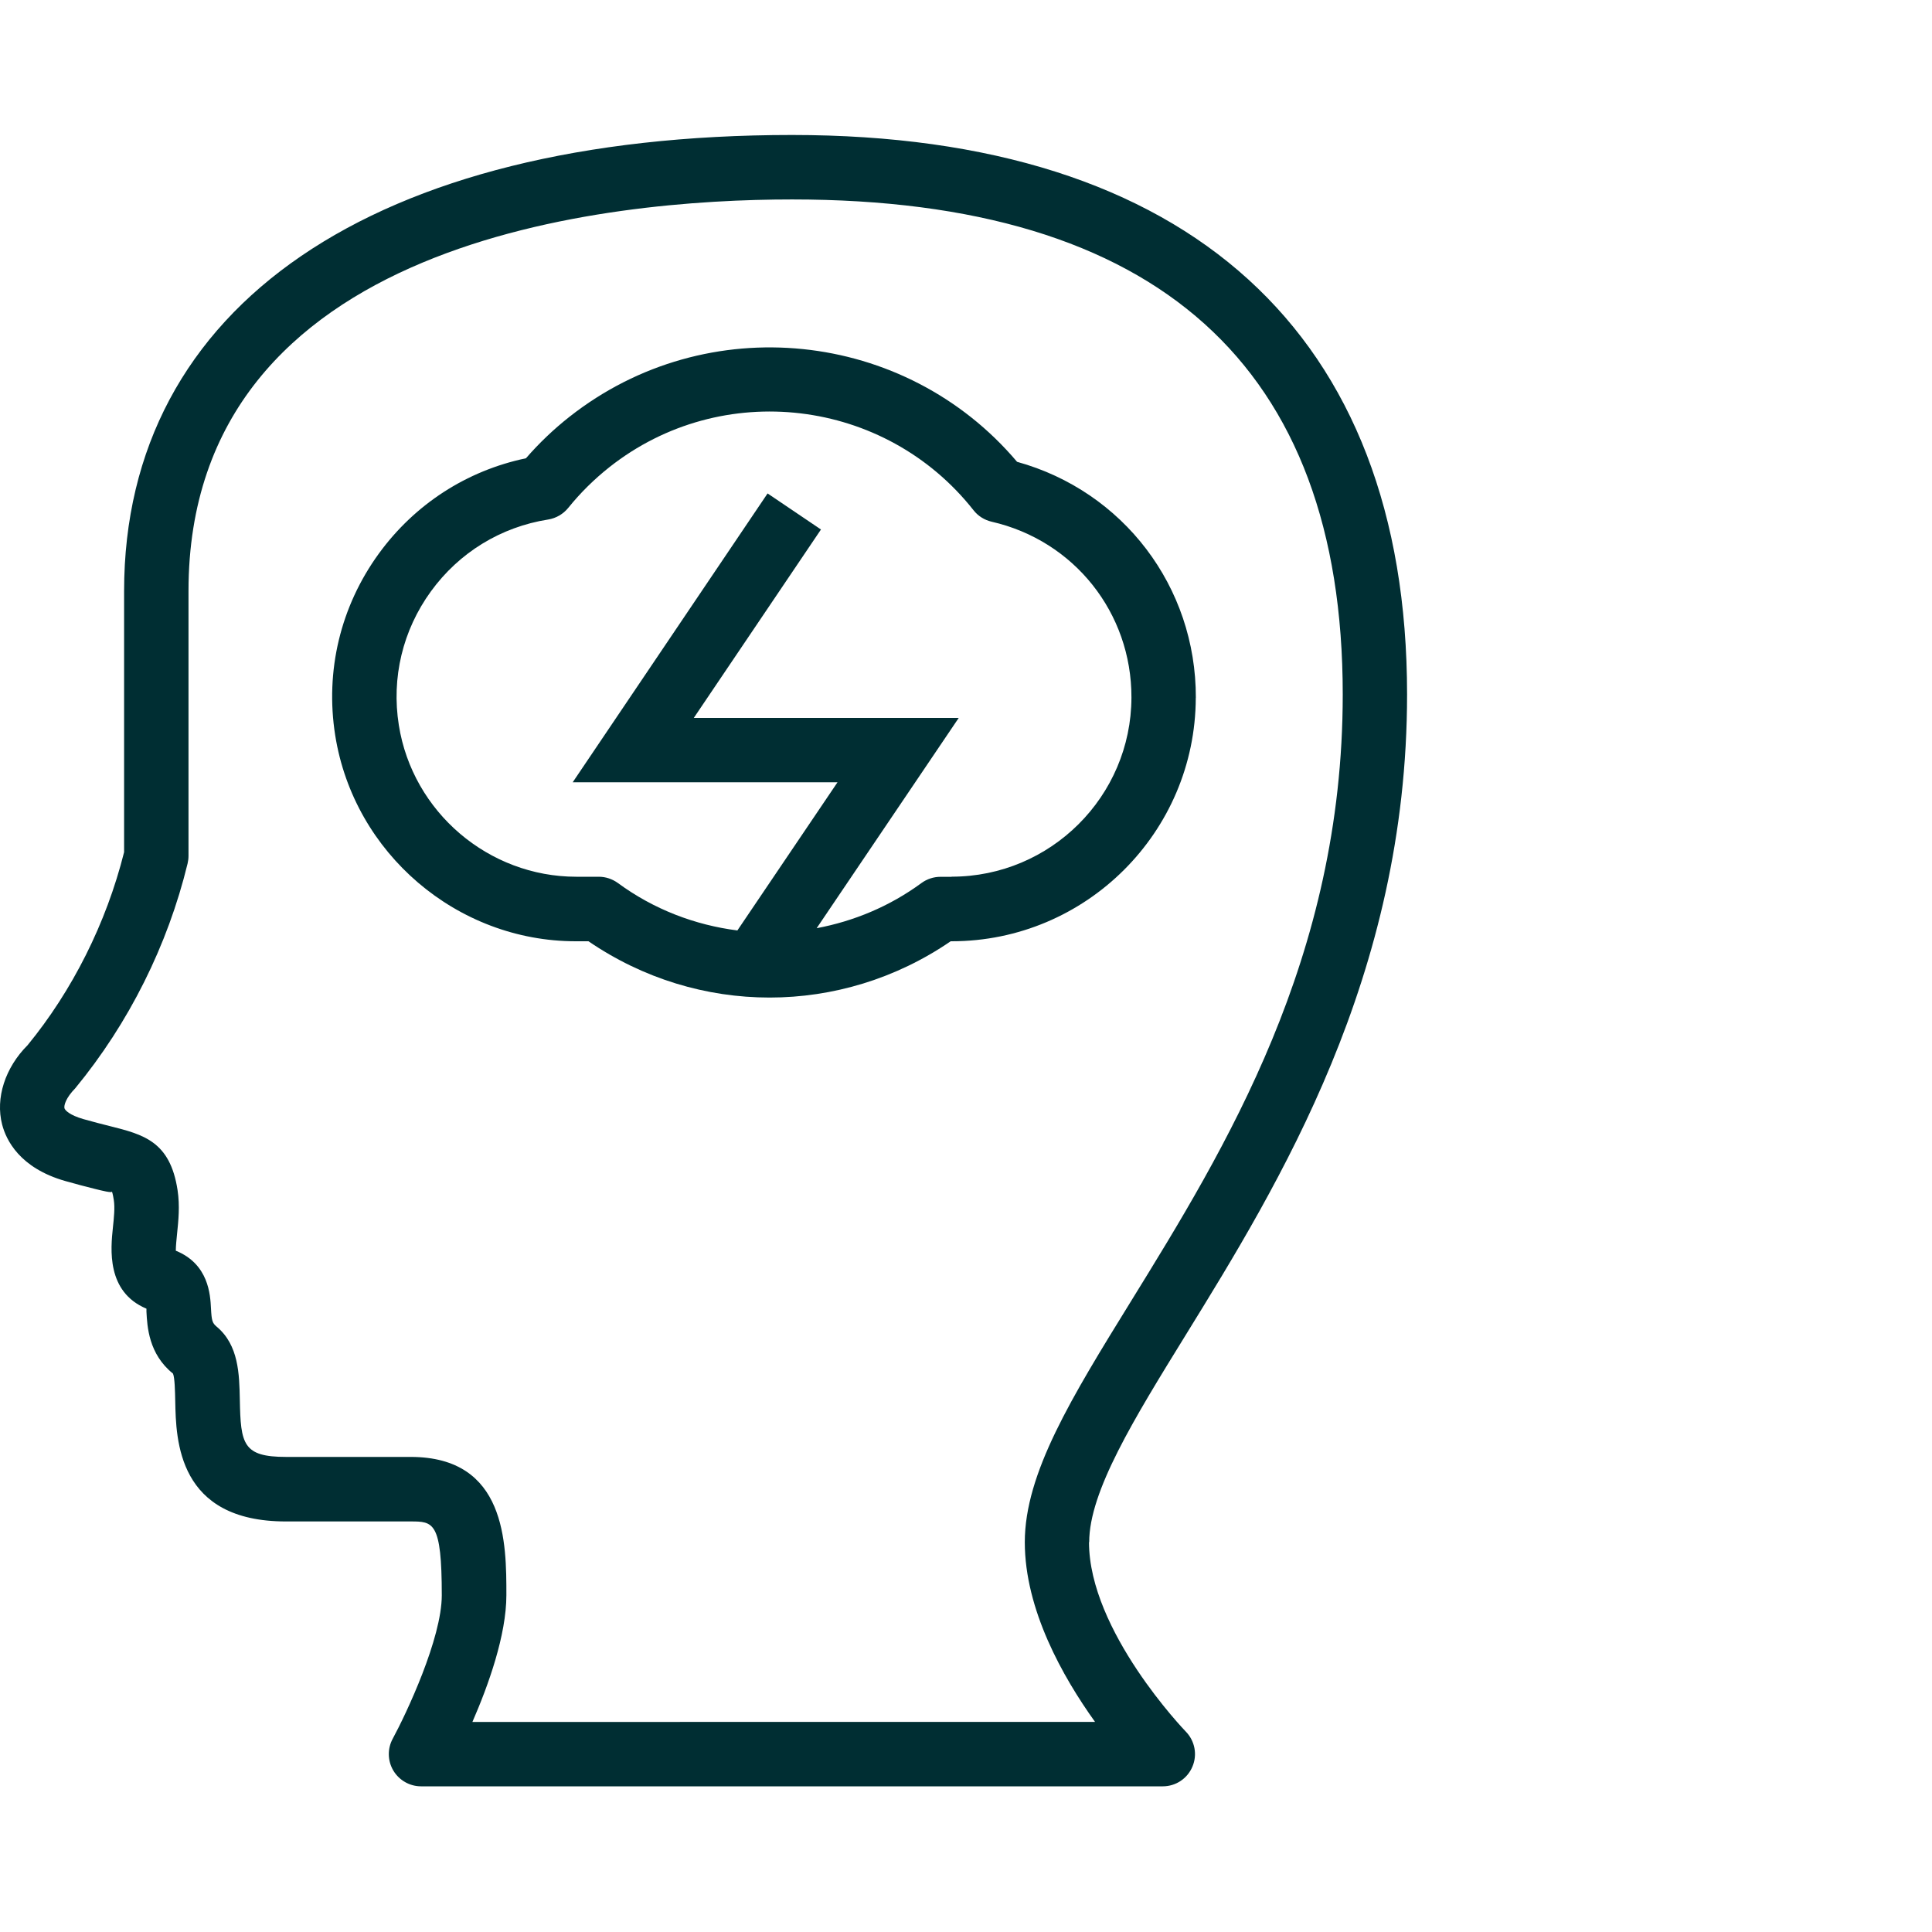 <?xml version="1.0" encoding="UTF-8"?>
<svg xmlns:xlink="http://www.w3.org/1999/xlink" xmlns="http://www.w3.org/2000/svg" id="b" data-name="SVG" width="30" height="30" viewBox="0 0 30 30">
  <path d="M16.913,23.946c0-.786,.693-1.91,1.495-3.21,1.452-2.354,3.441-5.577,3.441-9.953,0-5.602-3.392-8.687-9.55-8.687C5.805,2.097,1.927,4.744,1.927,9.179v4.053c-.277,1.106-.806,2.153-1.498,2.997-.35,.35-.502,.822-.396,1.232,.062,.241,.272,.676,.981,.878,.174,.05,.32,.087,.443,.118,.134,.034,.289,.072,.281,.044,0,.003,.014,.032,.029,.133,.019,.119,.002,.276-.014,.428-.034,.328-.104,.997,.521,1.259,0,.015,0,.03,0,.046,.012,.229,.033,.658,.412,.962,.028,.062,.032,.282,.035,.427,.012,.606,.036,1.869,1.719,1.869h1.933c.354,0,.487,0,.487,1.146,0,.67-.55,1.837-.763,2.23-.083,.154-.079,.342,.011,.493,.091,.151,.254,.244,.43,.244h11.518c.201,0,.382-.12,.46-.306,.079-.185,.038-.399-.102-.543-.016-.016-1.504-1.563-1.504-2.942Zm-9.577,2.791c.247-.566,.527-1.347,.527-1.968,0-.803,0-2.146-1.487-2.146h-1.933c-.672,0-.706-.199-.719-.888-.008-.398-.017-.849-.36-1.135-.067-.057-.078-.091-.088-.285-.011-.209-.034-.686-.546-.894,0-.071,.011-.18,.019-.258,.021-.205,.046-.437,.008-.684-.116-.758-.53-.862-1.055-.994-.115-.029-.251-.063-.412-.109-.21-.061-.28-.136-.289-.167-.011-.045,.023-.163,.167-.31,.833-1.012,1.436-2.219,1.745-3.491,.009-.039,.014-.078,.014-.118v-4.113C2.927,3.69,9.482,3.097,12.3,3.097c5.673,0,8.55,2.586,8.55,7.687,0,4.092-1.825,7.051-3.292,9.428-.919,1.489-1.645,2.665-1.645,3.735,0,1.047,.589,2.091,1.091,2.791H7.336Z" fill="#002e33"></path>
  <path d="M18.569,10.835c.004-1.726-1.129-3.208-2.776-3.664-1.738-2.055-4.816-2.379-6.948-.701-.248,.195-.475,.412-.678,.646-.922,.193-1.728,.715-2.285,1.481-.595,.819-.835,1.821-.677,2.821,.291,1.835,1.894,3.198,3.735,3.198,.023,0,.046,0,.069,0h.129c.852,.583,1.832,.874,2.812,.874s1.961-.291,2.812-.874h.015c2.086,0,3.785-1.693,3.791-3.78Zm-3.792,2.78h-.173c-.106,0-.21,.034-.296,.097-.496,.364-1.053,.593-1.627,.701l2.206-3.265h-4.114l1.975-2.926-.829-.56-3.026,4.485h4.112l-1.555,2.301c-.655-.084-1.294-.324-1.856-.737-.086-.062-.189-.097-.296-.097h-.297c-.018,0-.034,0-.052,0-1.362,0-2.542-1.004-2.756-2.354-.117-.736,.06-1.474,.498-2.077,.438-.603,1.085-1,1.821-1.116,.123-.02,.233-.084,.312-.181,.186-.231,.401-.444,.64-.633,1.743-1.376,4.28-1.073,5.653,.67,.07,.09,.17,.152,.281,.178,1.281,.293,2.174,1.415,2.171,2.73-.004,1.535-1.255,2.782-2.792,2.782Z" fill="#002e33"></path>
</svg>
